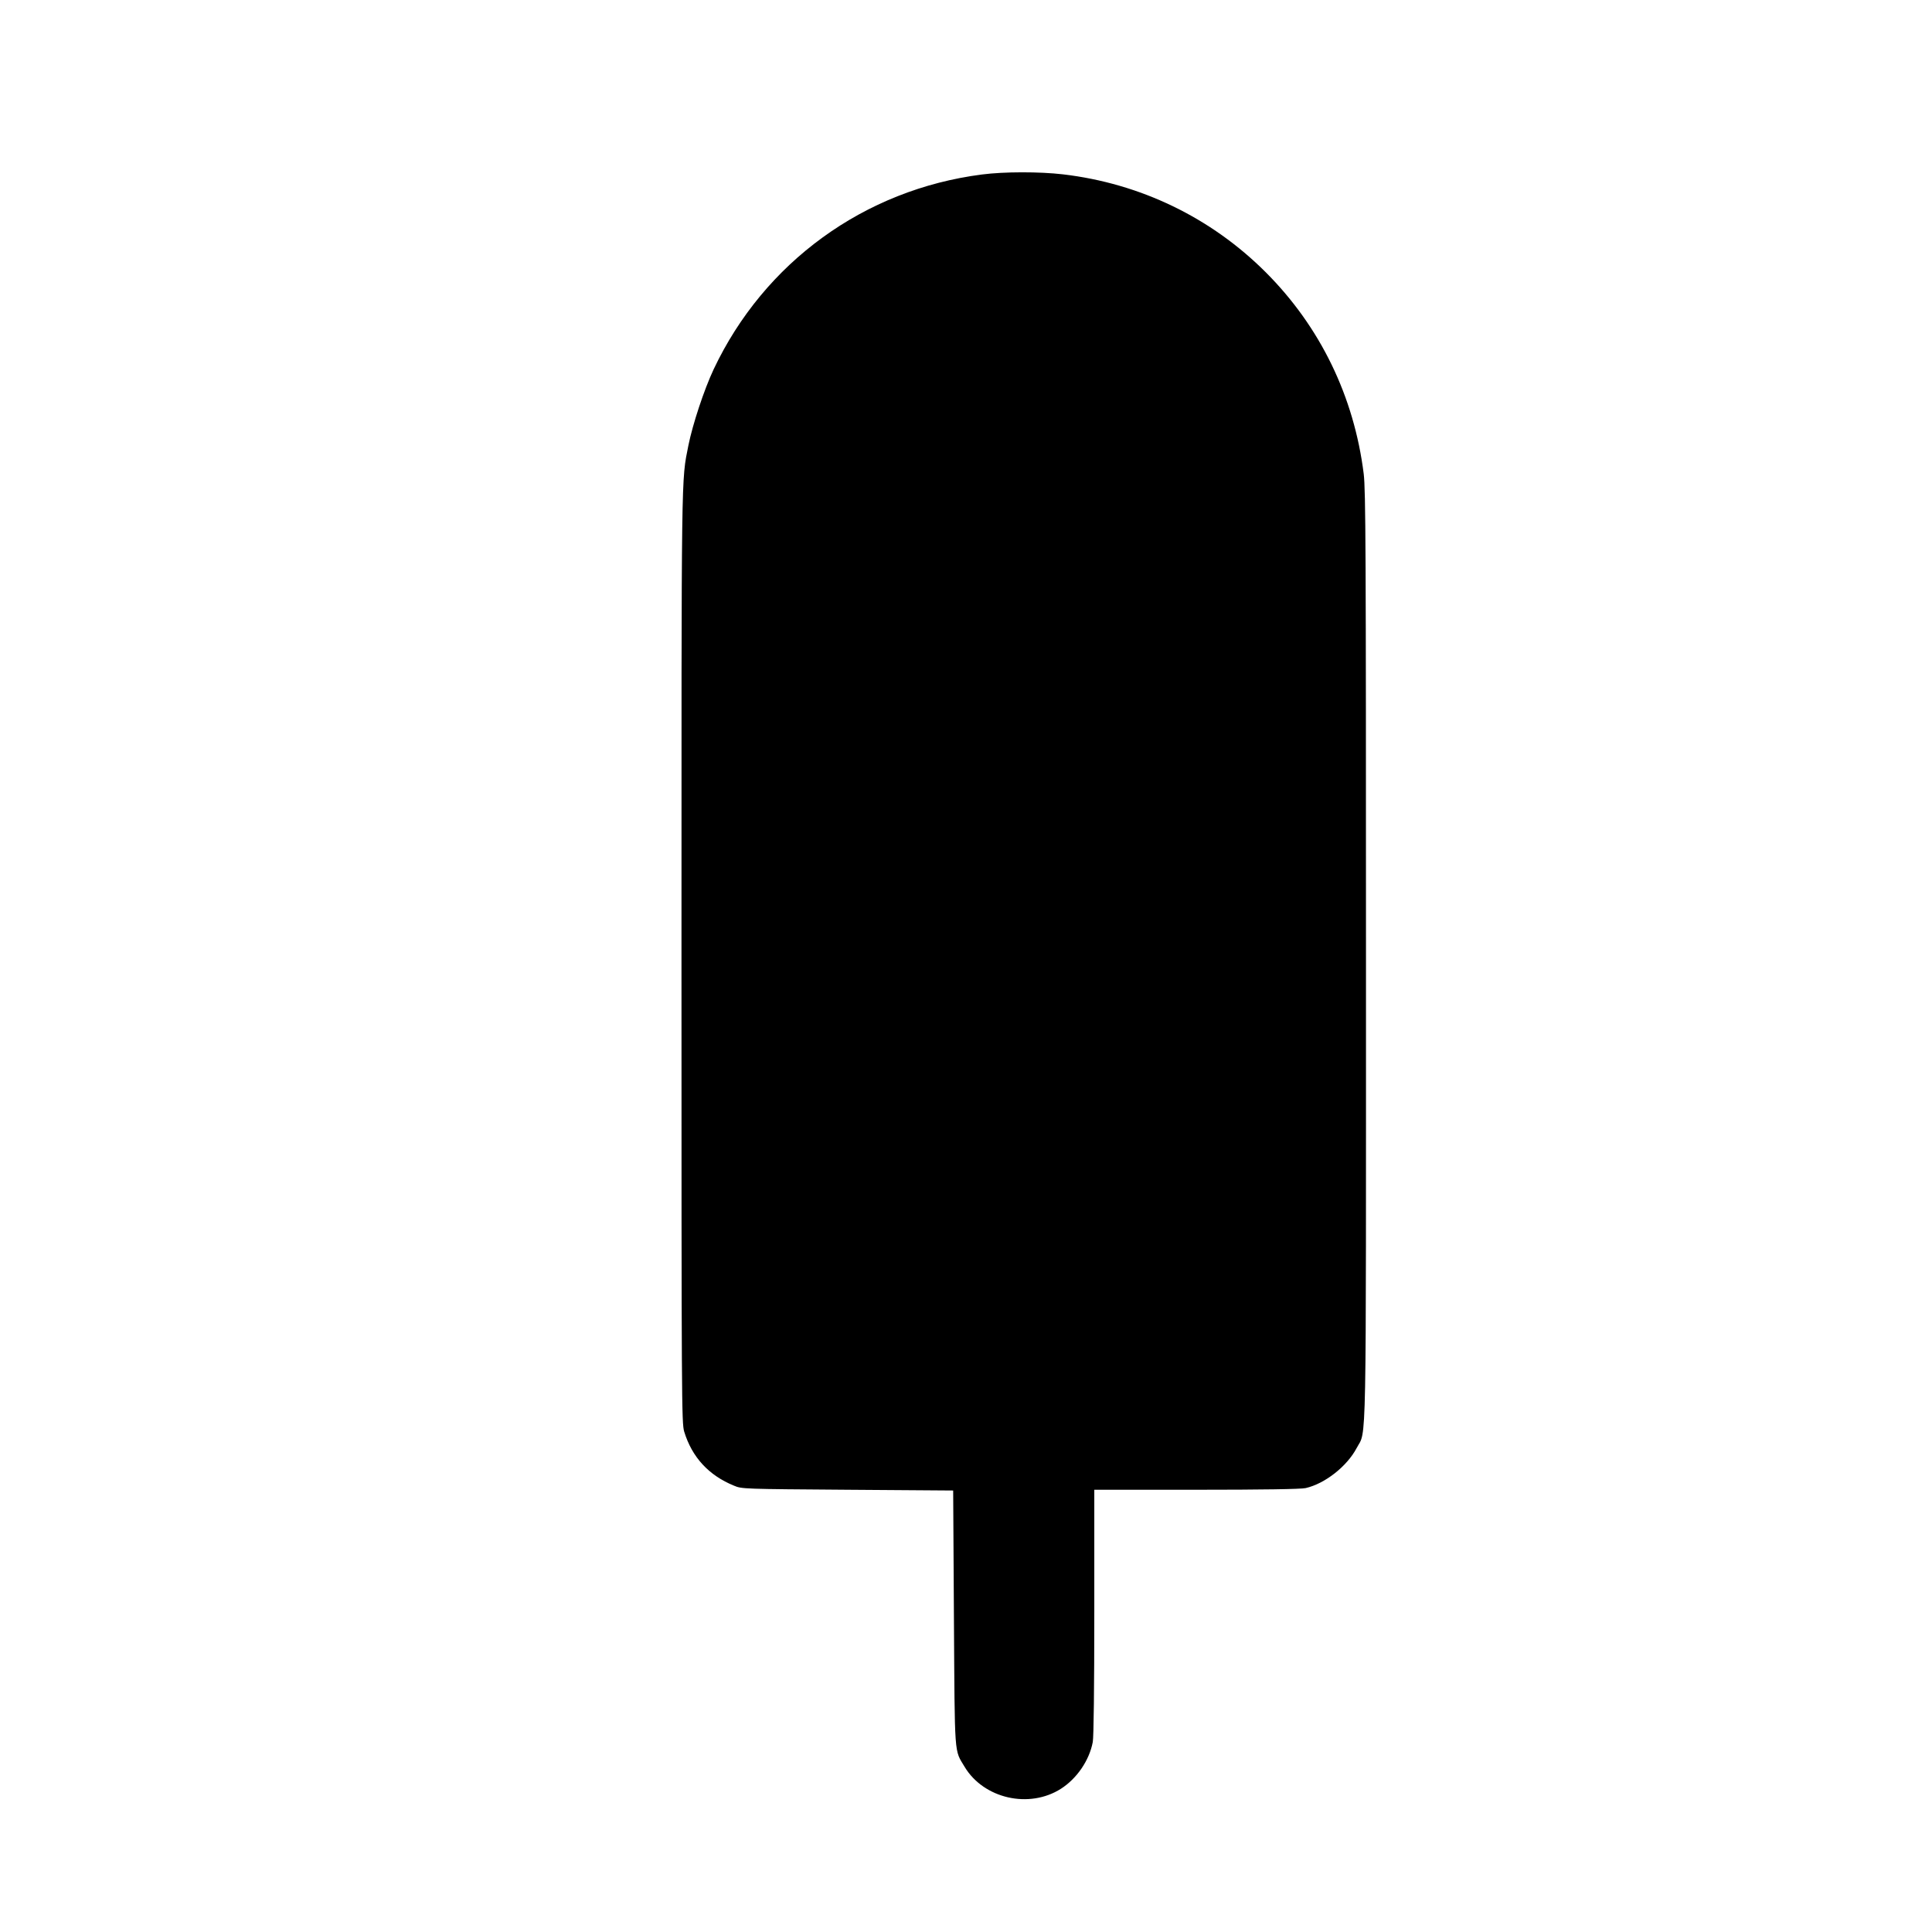 <?xml version="1.0" standalone="no"?>
<!DOCTYPE svg PUBLIC "-//W3C//DTD SVG 20010904//EN"
 "http://www.w3.org/TR/2001/REC-SVG-20010904/DTD/svg10.dtd">
<svg version="1.0" xmlns="http://www.w3.org/2000/svg"
 width="1280pt" height="1280pt" viewBox="0 0 1280 1280"
 preserveAspectRatio="xMidYMid meet">
<g transform="translate(0,1280) scale(0.1,-0.1)"
fill="#000000" stroke="none">
<path d="M6506 11644 c-780 -100 -1443 -582 -1778 -1291 -63 -134 -139 -364
-167 -503 -48 -242 -46 -111 -46 -3385 0 -2971 1 -3092 18 -3150 52 -170 163
-290 330 -358 51 -22 64 -22 752 -27 l700 -5 5 -845 c6 -934 1 -869 71 -986
127 -211 428 -279 638 -145 106 68 188 188 211 310 6 34 10 354 10 862 l0 809
678 0 c431 0 693 4 722 11 128 29 274 144 338 265 67 128 62 -125 62 3259 0
2701 -2 3086 -15 3195 -64 513 -288 975 -649 1336 -363 363 -832 589 -1344
649 -155 18 -389 18 -536 -1z"/>
</g>
</svg>

